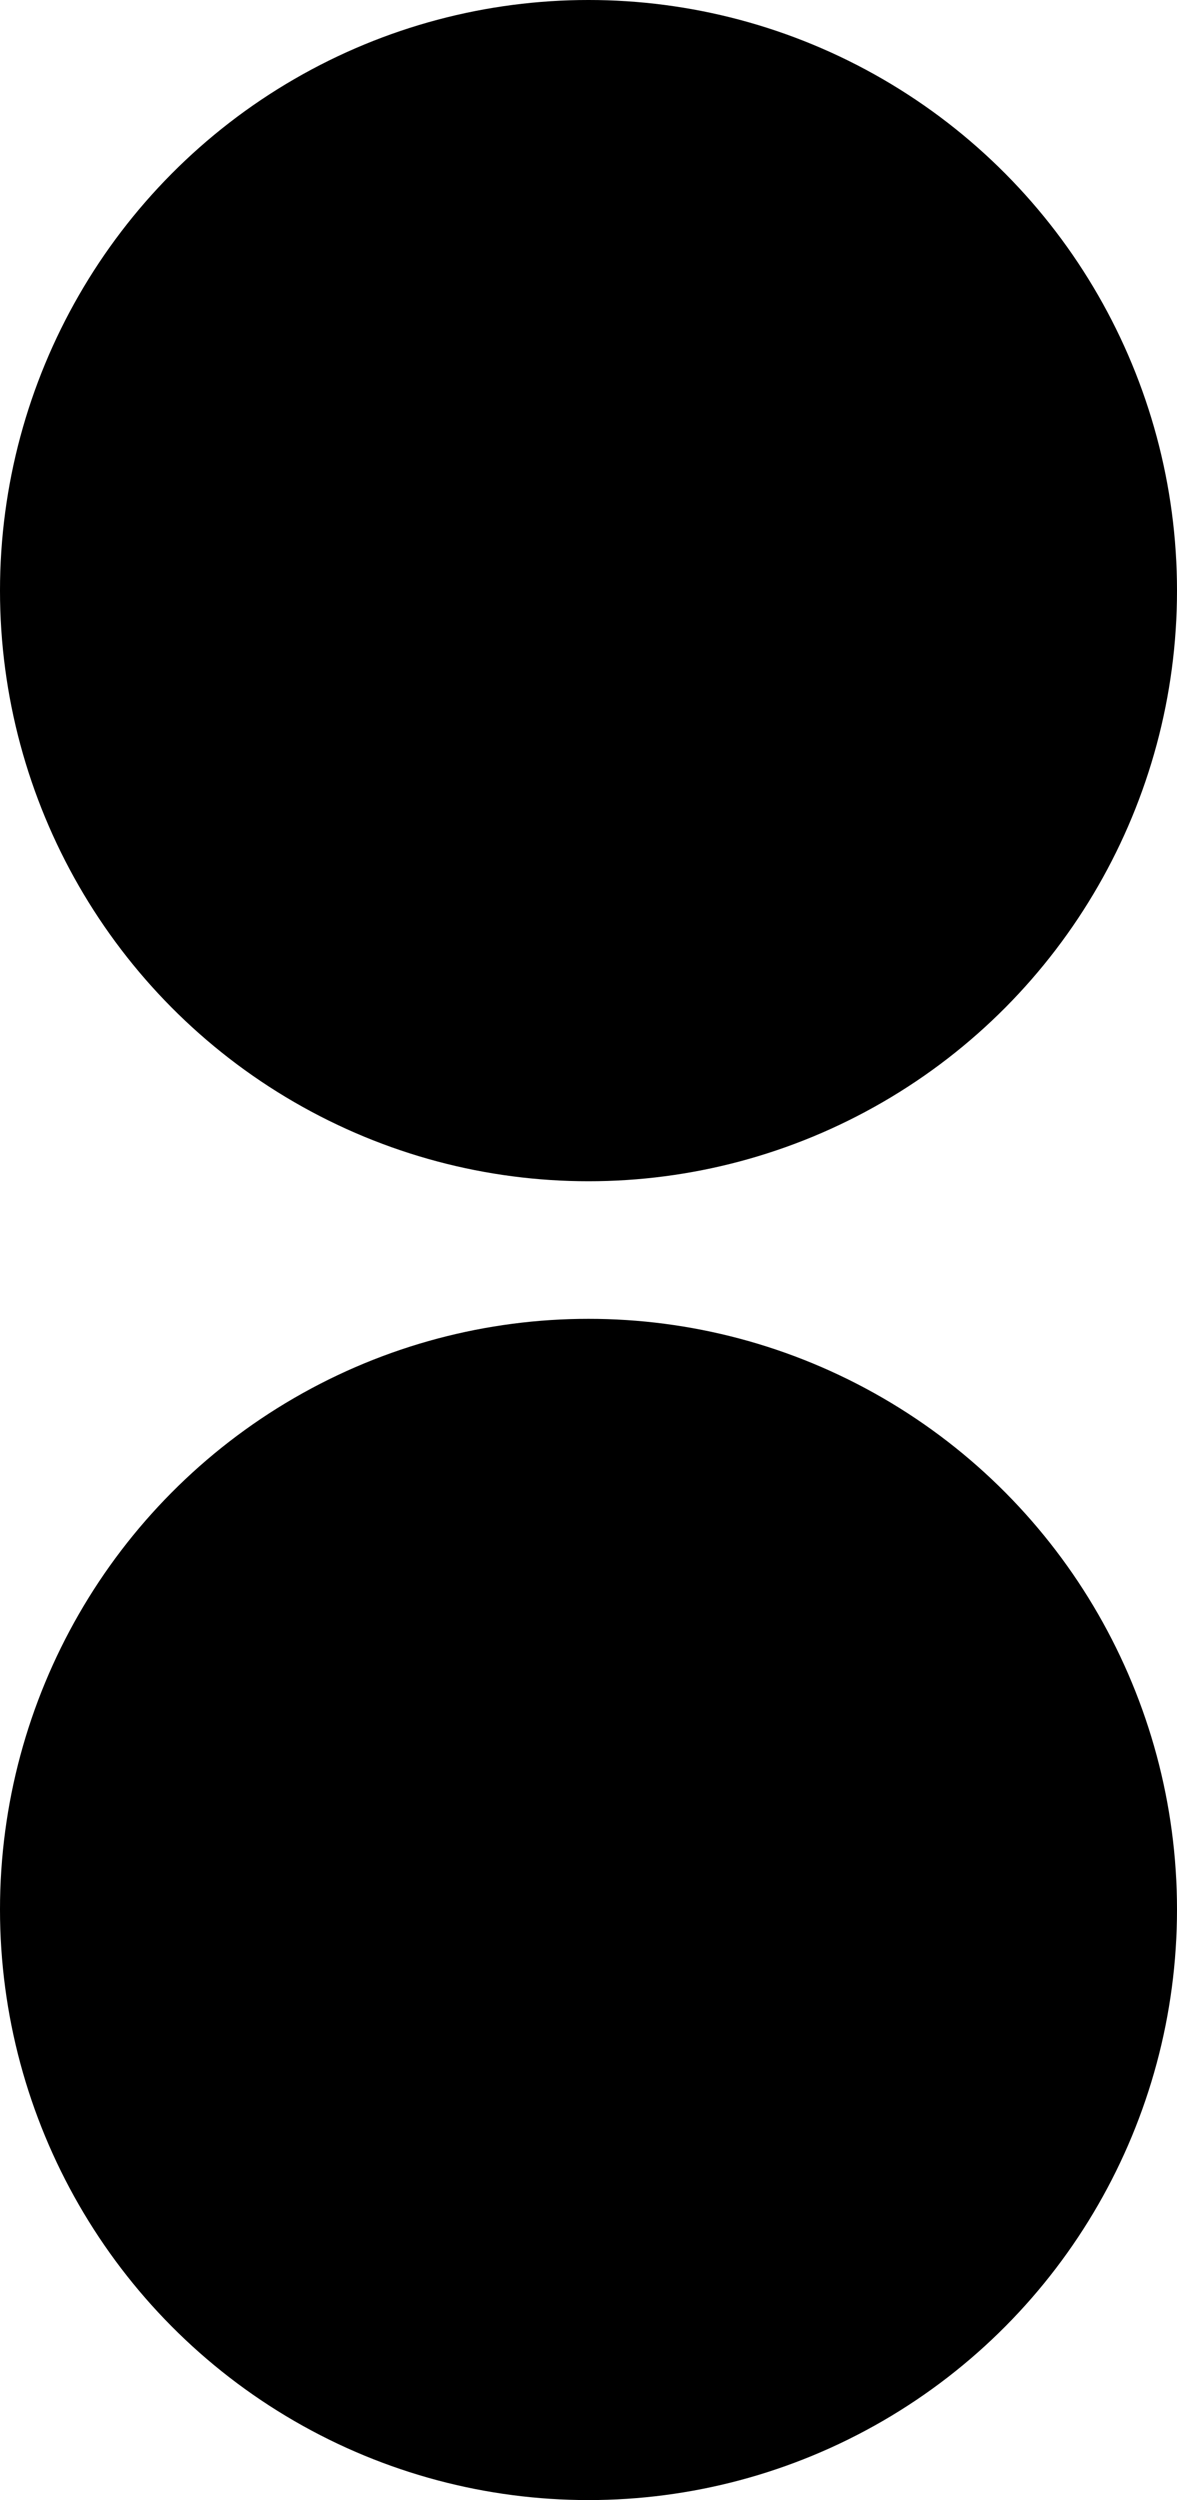 <svg xmlns="http://www.w3.org/2000/svg" width="31.09" height="66" viewBox="0 0 31.09 66">
  <g id="Group_156" data-name="Group 156" transform="translate(669.776 269)">
    <g id="Group_155" data-name="Group 155" transform="translate(-669.776 -269)">
      <ellipse id="Ellipse_107" data-name="Ellipse 107" cx="15.545" cy="15.592" rx="15.545" ry="15.592" transform="translate(0 34.816)"/>
      <ellipse id="Ellipse_110" data-name="Ellipse 110" cx="15.545" cy="15.592" rx="15.545" ry="15.592" transform="translate(0 0)"/>
    </g>
  </g>
</svg>
